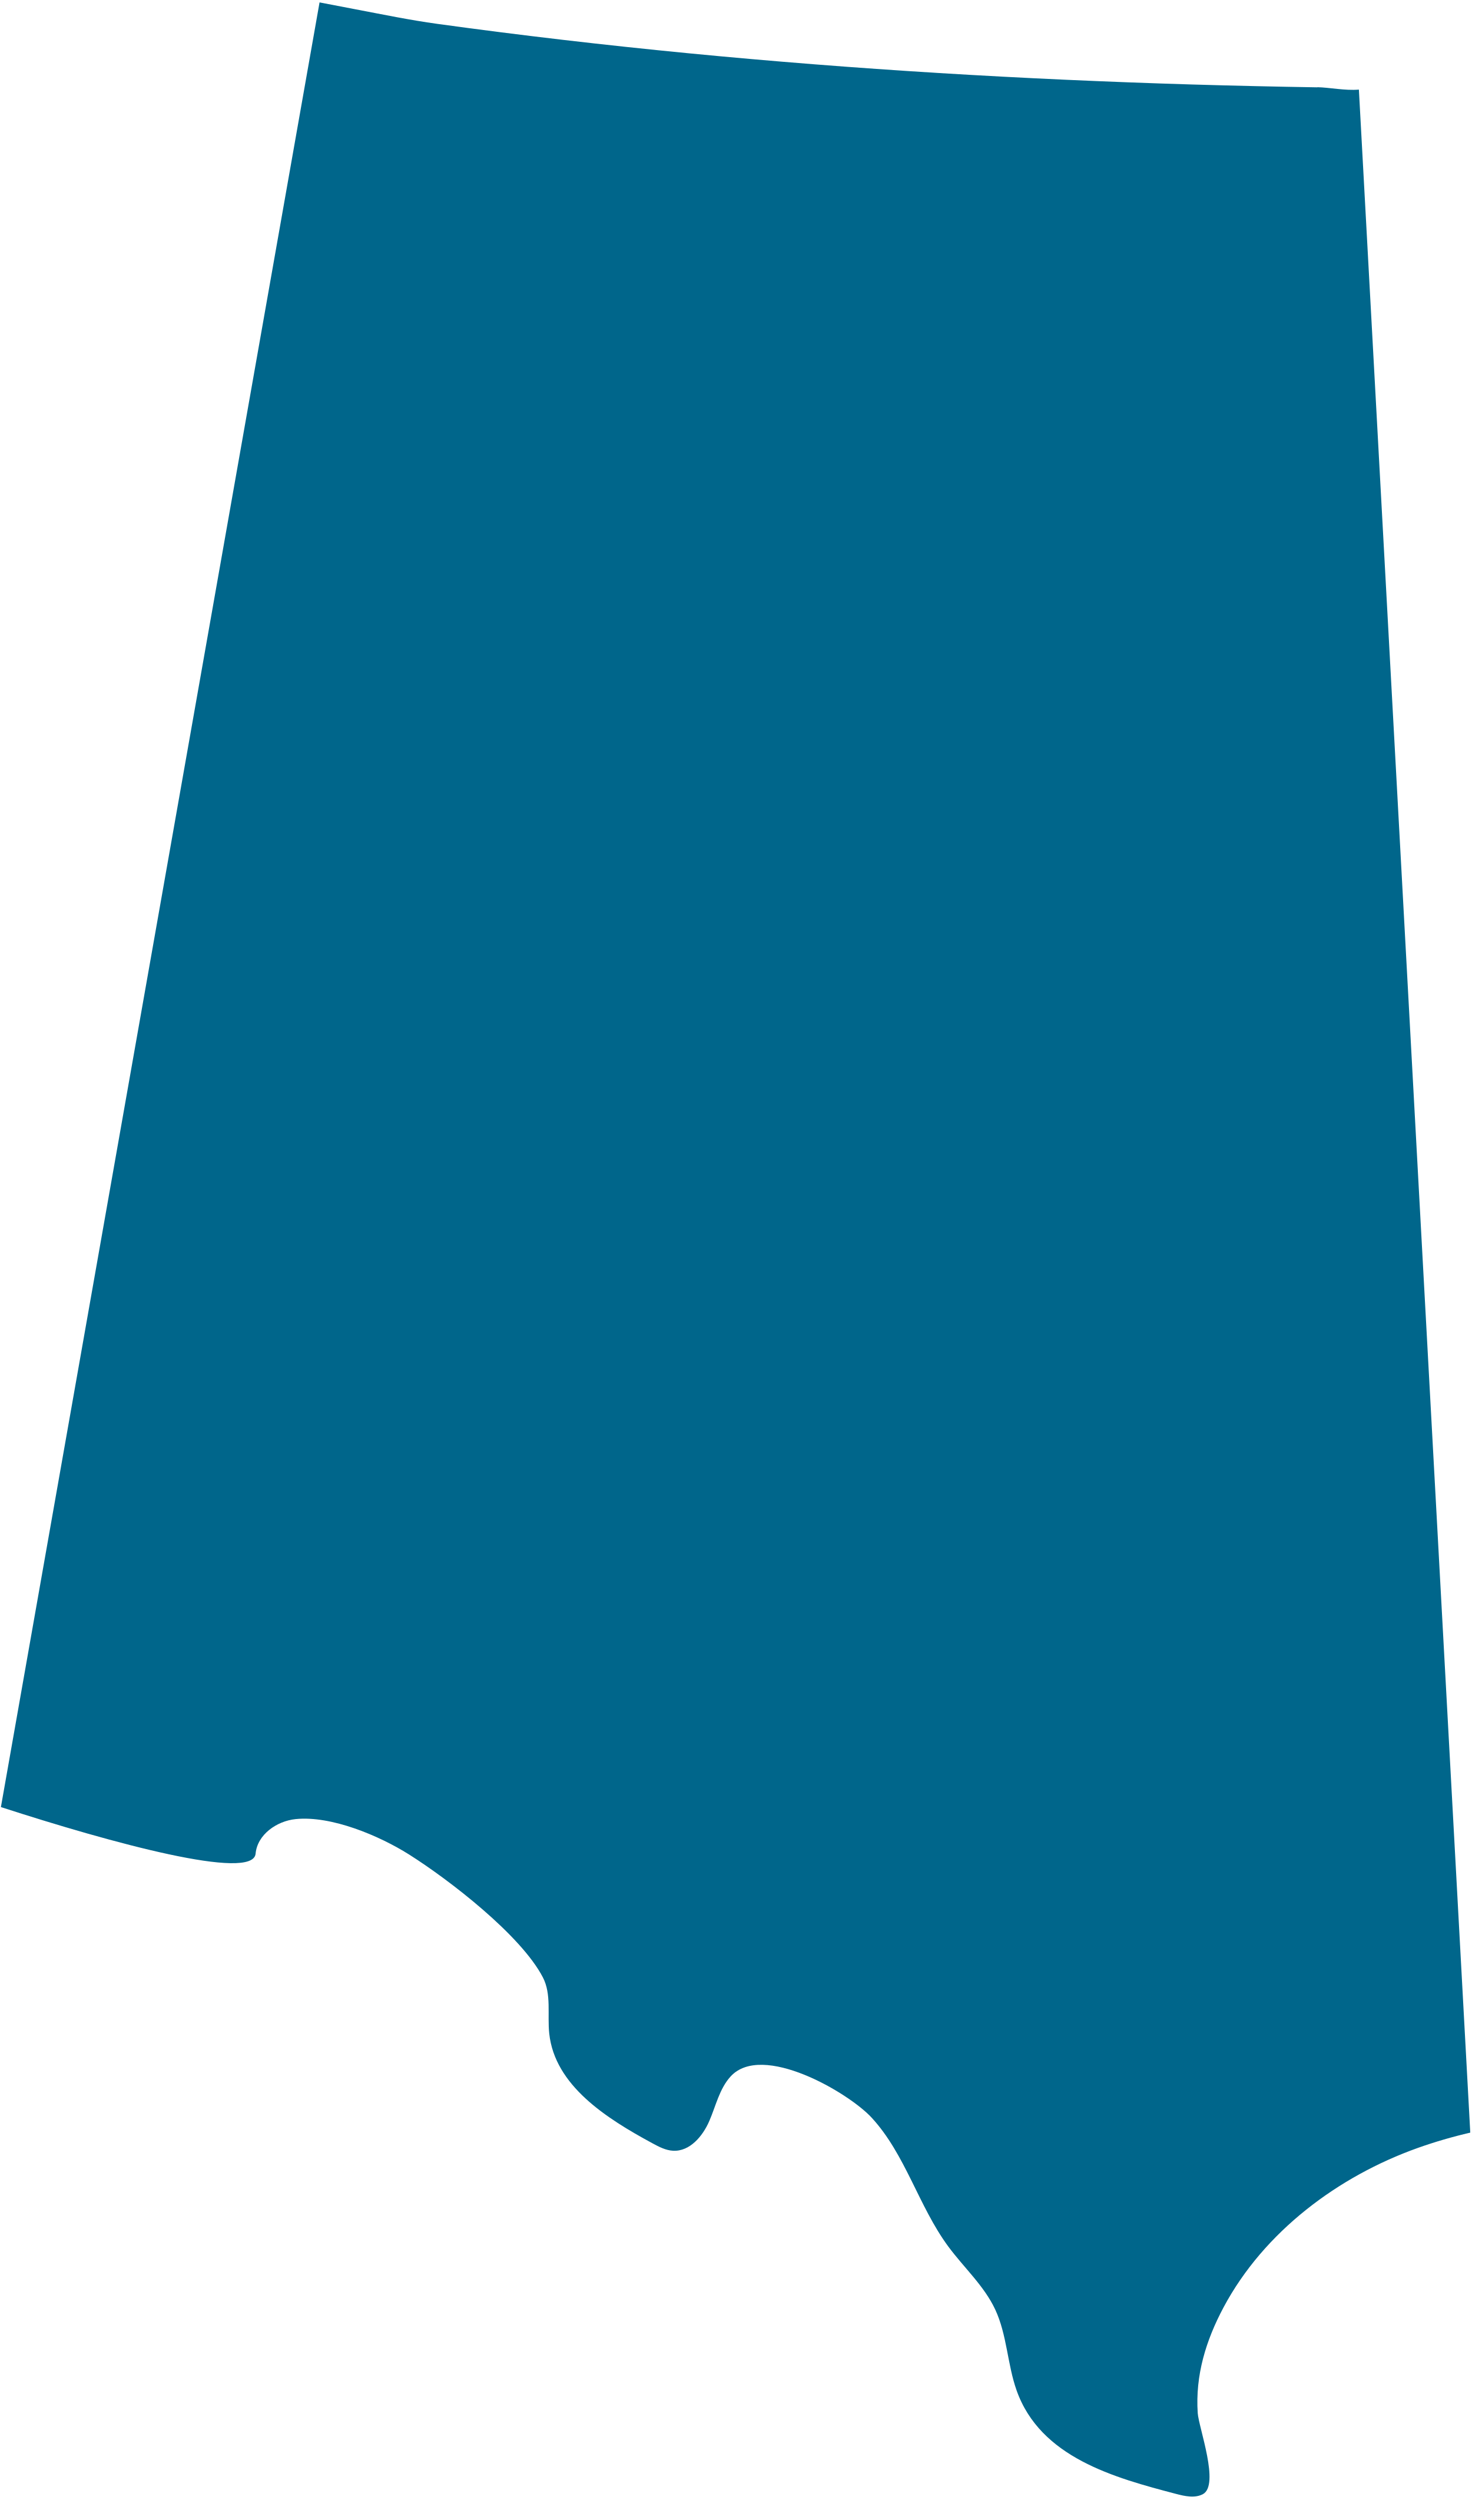 <svg width="281" height="477" viewBox="0 0 281 477" fill="none" xmlns="http://www.w3.org/2000/svg">
<path d="M251.495 16.665C243.478 16.535 235.46 16.355 227.443 16.119C211.4 15.637 195.357 14.92 179.338 13.941C147.309 11.975 115.337 8.941 83.537 4.561C78.284 3.844 73.064 2.759 67.852 1.772C65.569 1.34 63.285 0.891 61.001 0.459L0.173 344.809C21.387 351.685 48.31 359.001 48.792 353.7C49.126 350.062 52.813 347.468 56.45 347.101C63.277 346.408 72.436 350.298 78.047 353.83C85.755 358.691 99.457 369.261 103.633 377.303C105.305 380.525 104.465 384.415 104.848 388.02C105.909 397.946 115.745 404.194 124.529 408.949C125.777 409.626 127.074 410.311 128.493 410.384C131.658 410.548 134.129 407.644 135.393 404.732C136.657 401.829 137.334 398.55 139.471 396.209C145.482 389.635 161.974 399.276 166.394 404.072C172.87 411.102 175.342 420.947 181.01 428.638C183.995 432.683 187.861 436.141 189.99 440.693C192.241 445.521 192.29 451.083 194.06 456.099C198.595 468.921 212.705 472.77 224.507 475.862C226.195 476.302 228.063 476.726 229.612 475.919C232.907 474.198 228.821 463.179 228.642 460.438C228.161 453.228 230.2 446.581 233.593 440.228C241.3 425.816 255.459 415.254 270.678 409.838C273.965 408.672 277.301 407.709 280.67 406.926L259.407 17.097C256.805 17.326 253.746 16.681 251.479 16.64L251.495 16.665Z" fill="#00668B"/>
</svg>

